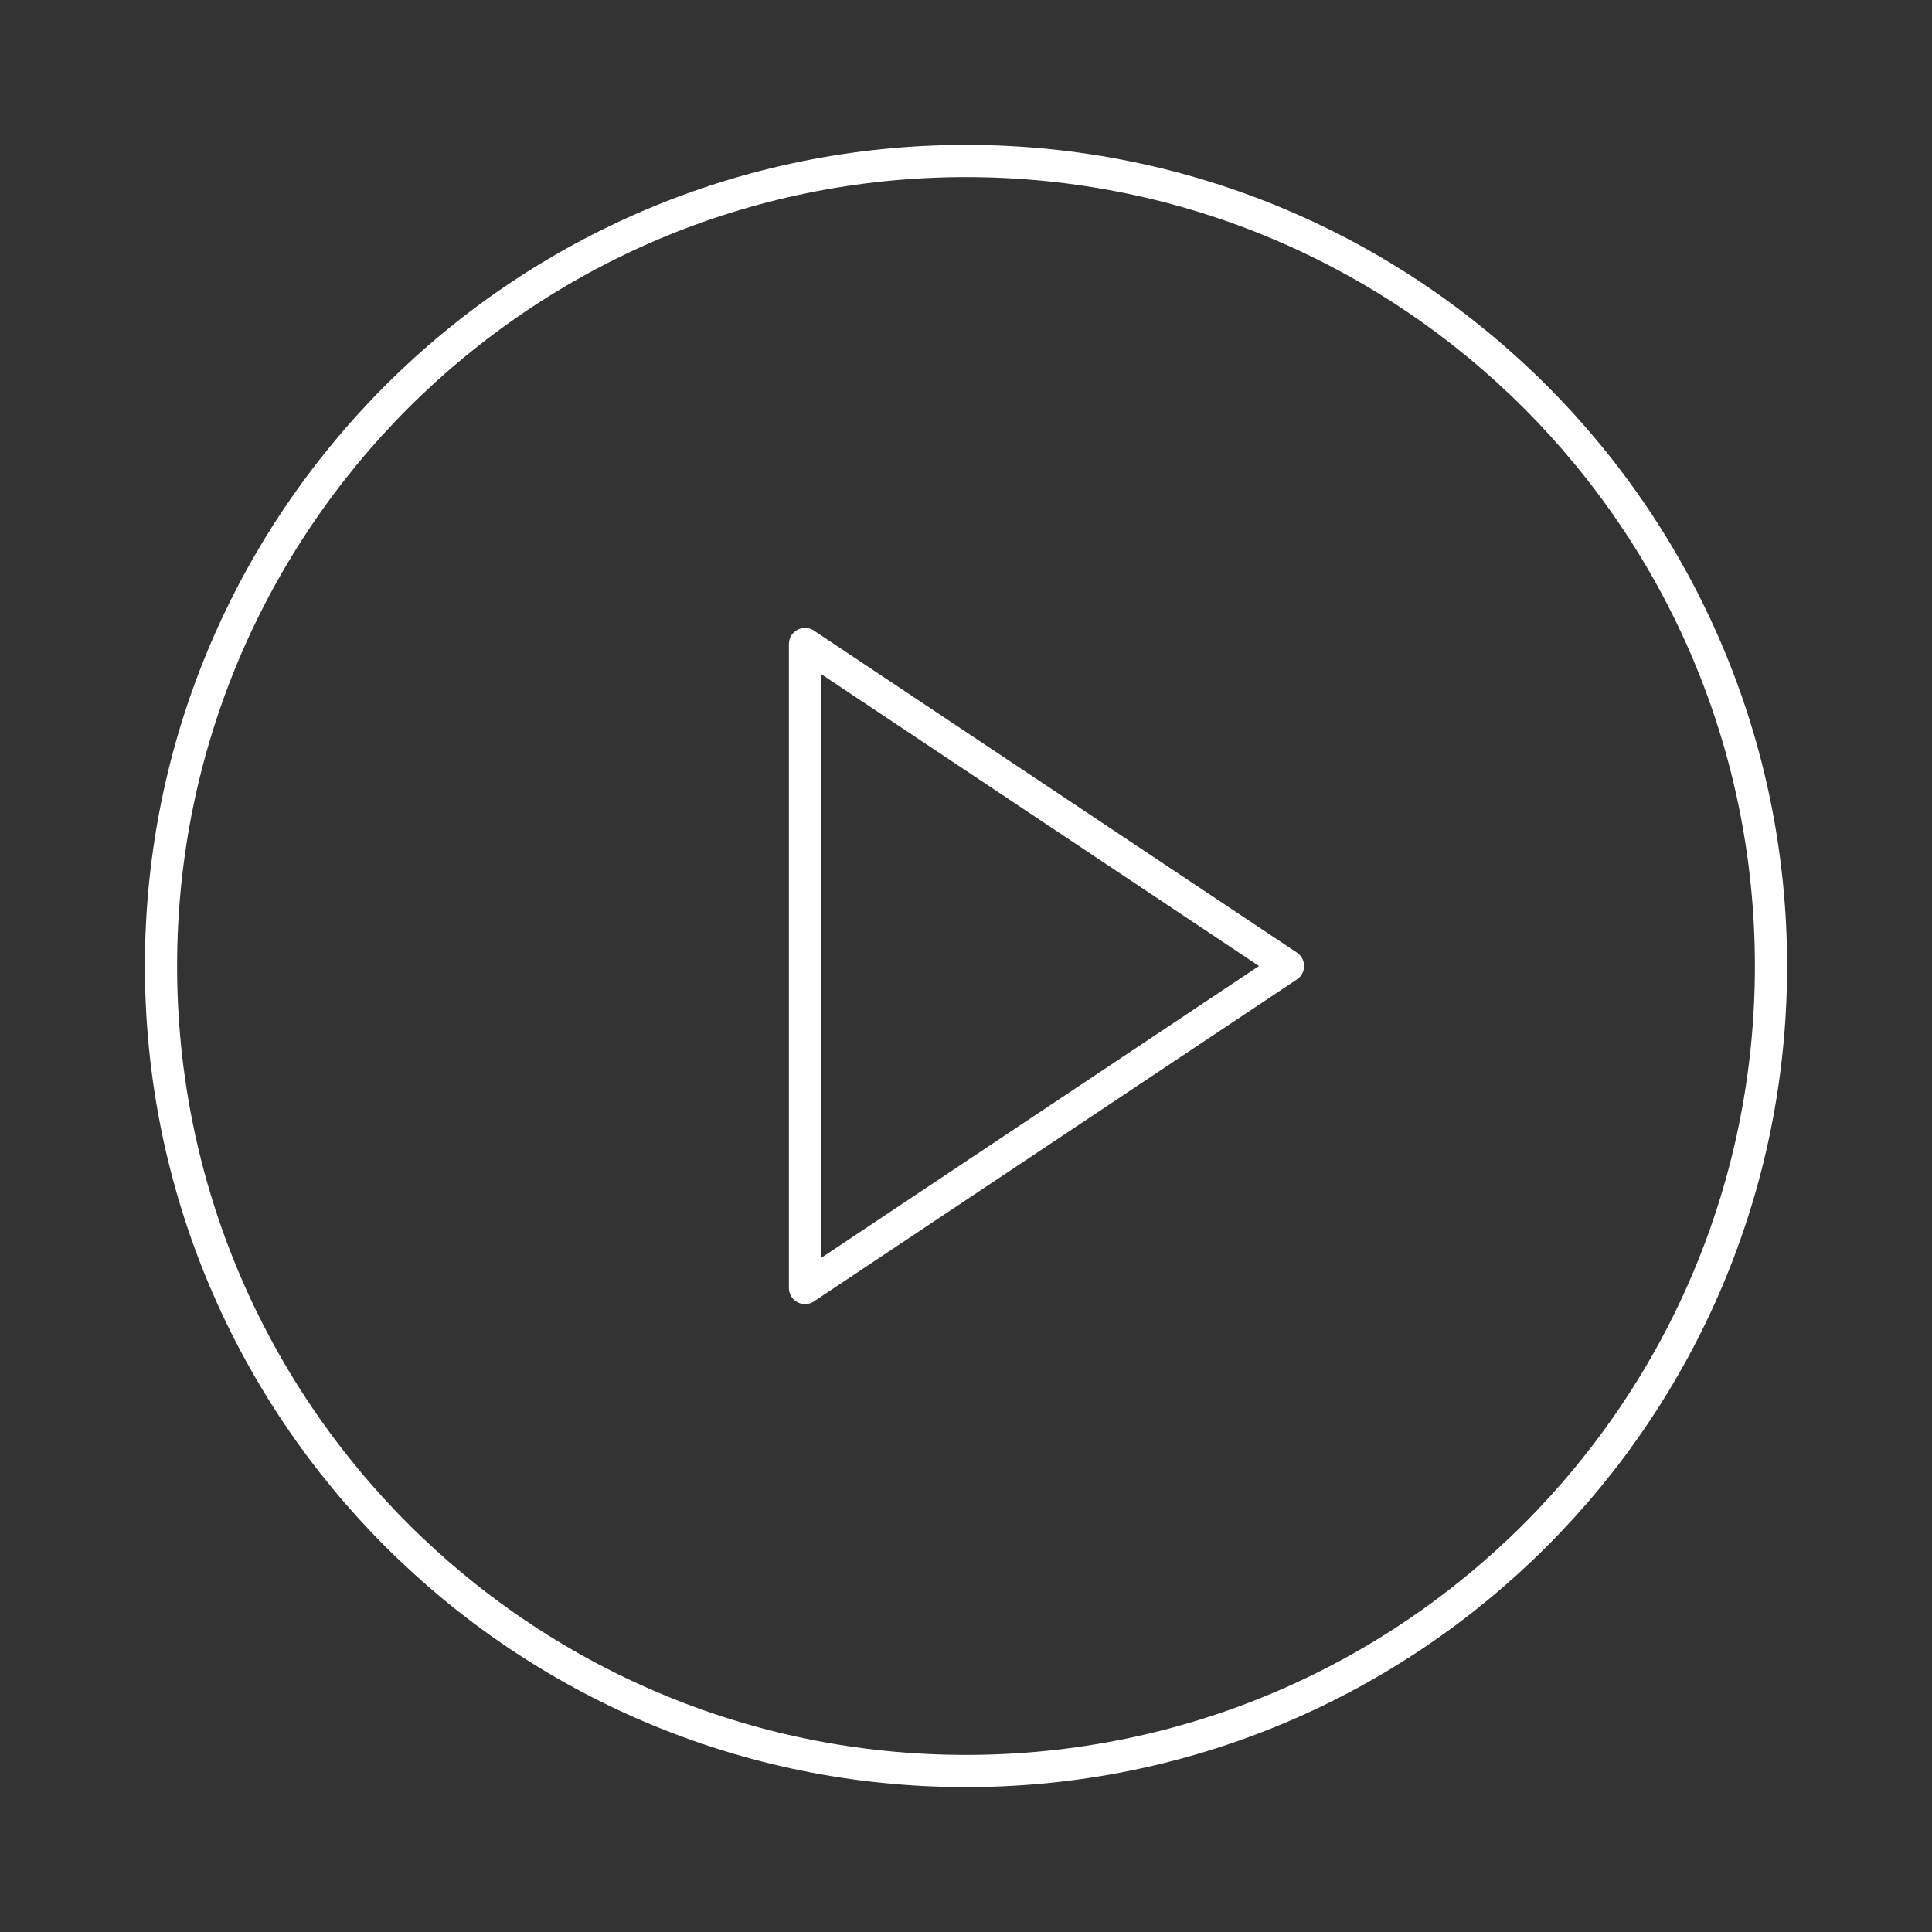 <?xml version="1.0" encoding="UTF-8"?>
<svg xmlns="http://www.w3.org/2000/svg" width="120" height="120" viewBox="0 0 120 120" fill="none">
  <rect x="0" y="0" width="120" height="120" fill="#333333" stroke="none"/>
  <path d="M60 110C87.614 110 110 87.614 110 60C110 32.386 87.614 10 60 10C32.386 10 10 32.386 10 60C10 87.614 32.386 110 60 110Z" stroke="#ffffff" stroke-width="2" stroke-linecap="round" stroke-linejoin="round"></path>
  <path d="M50 40L80 60L50 80V40Z" stroke="#ffffff" stroke-width="2" stroke-linecap="round" stroke-linejoin="round"></path>
</svg>
